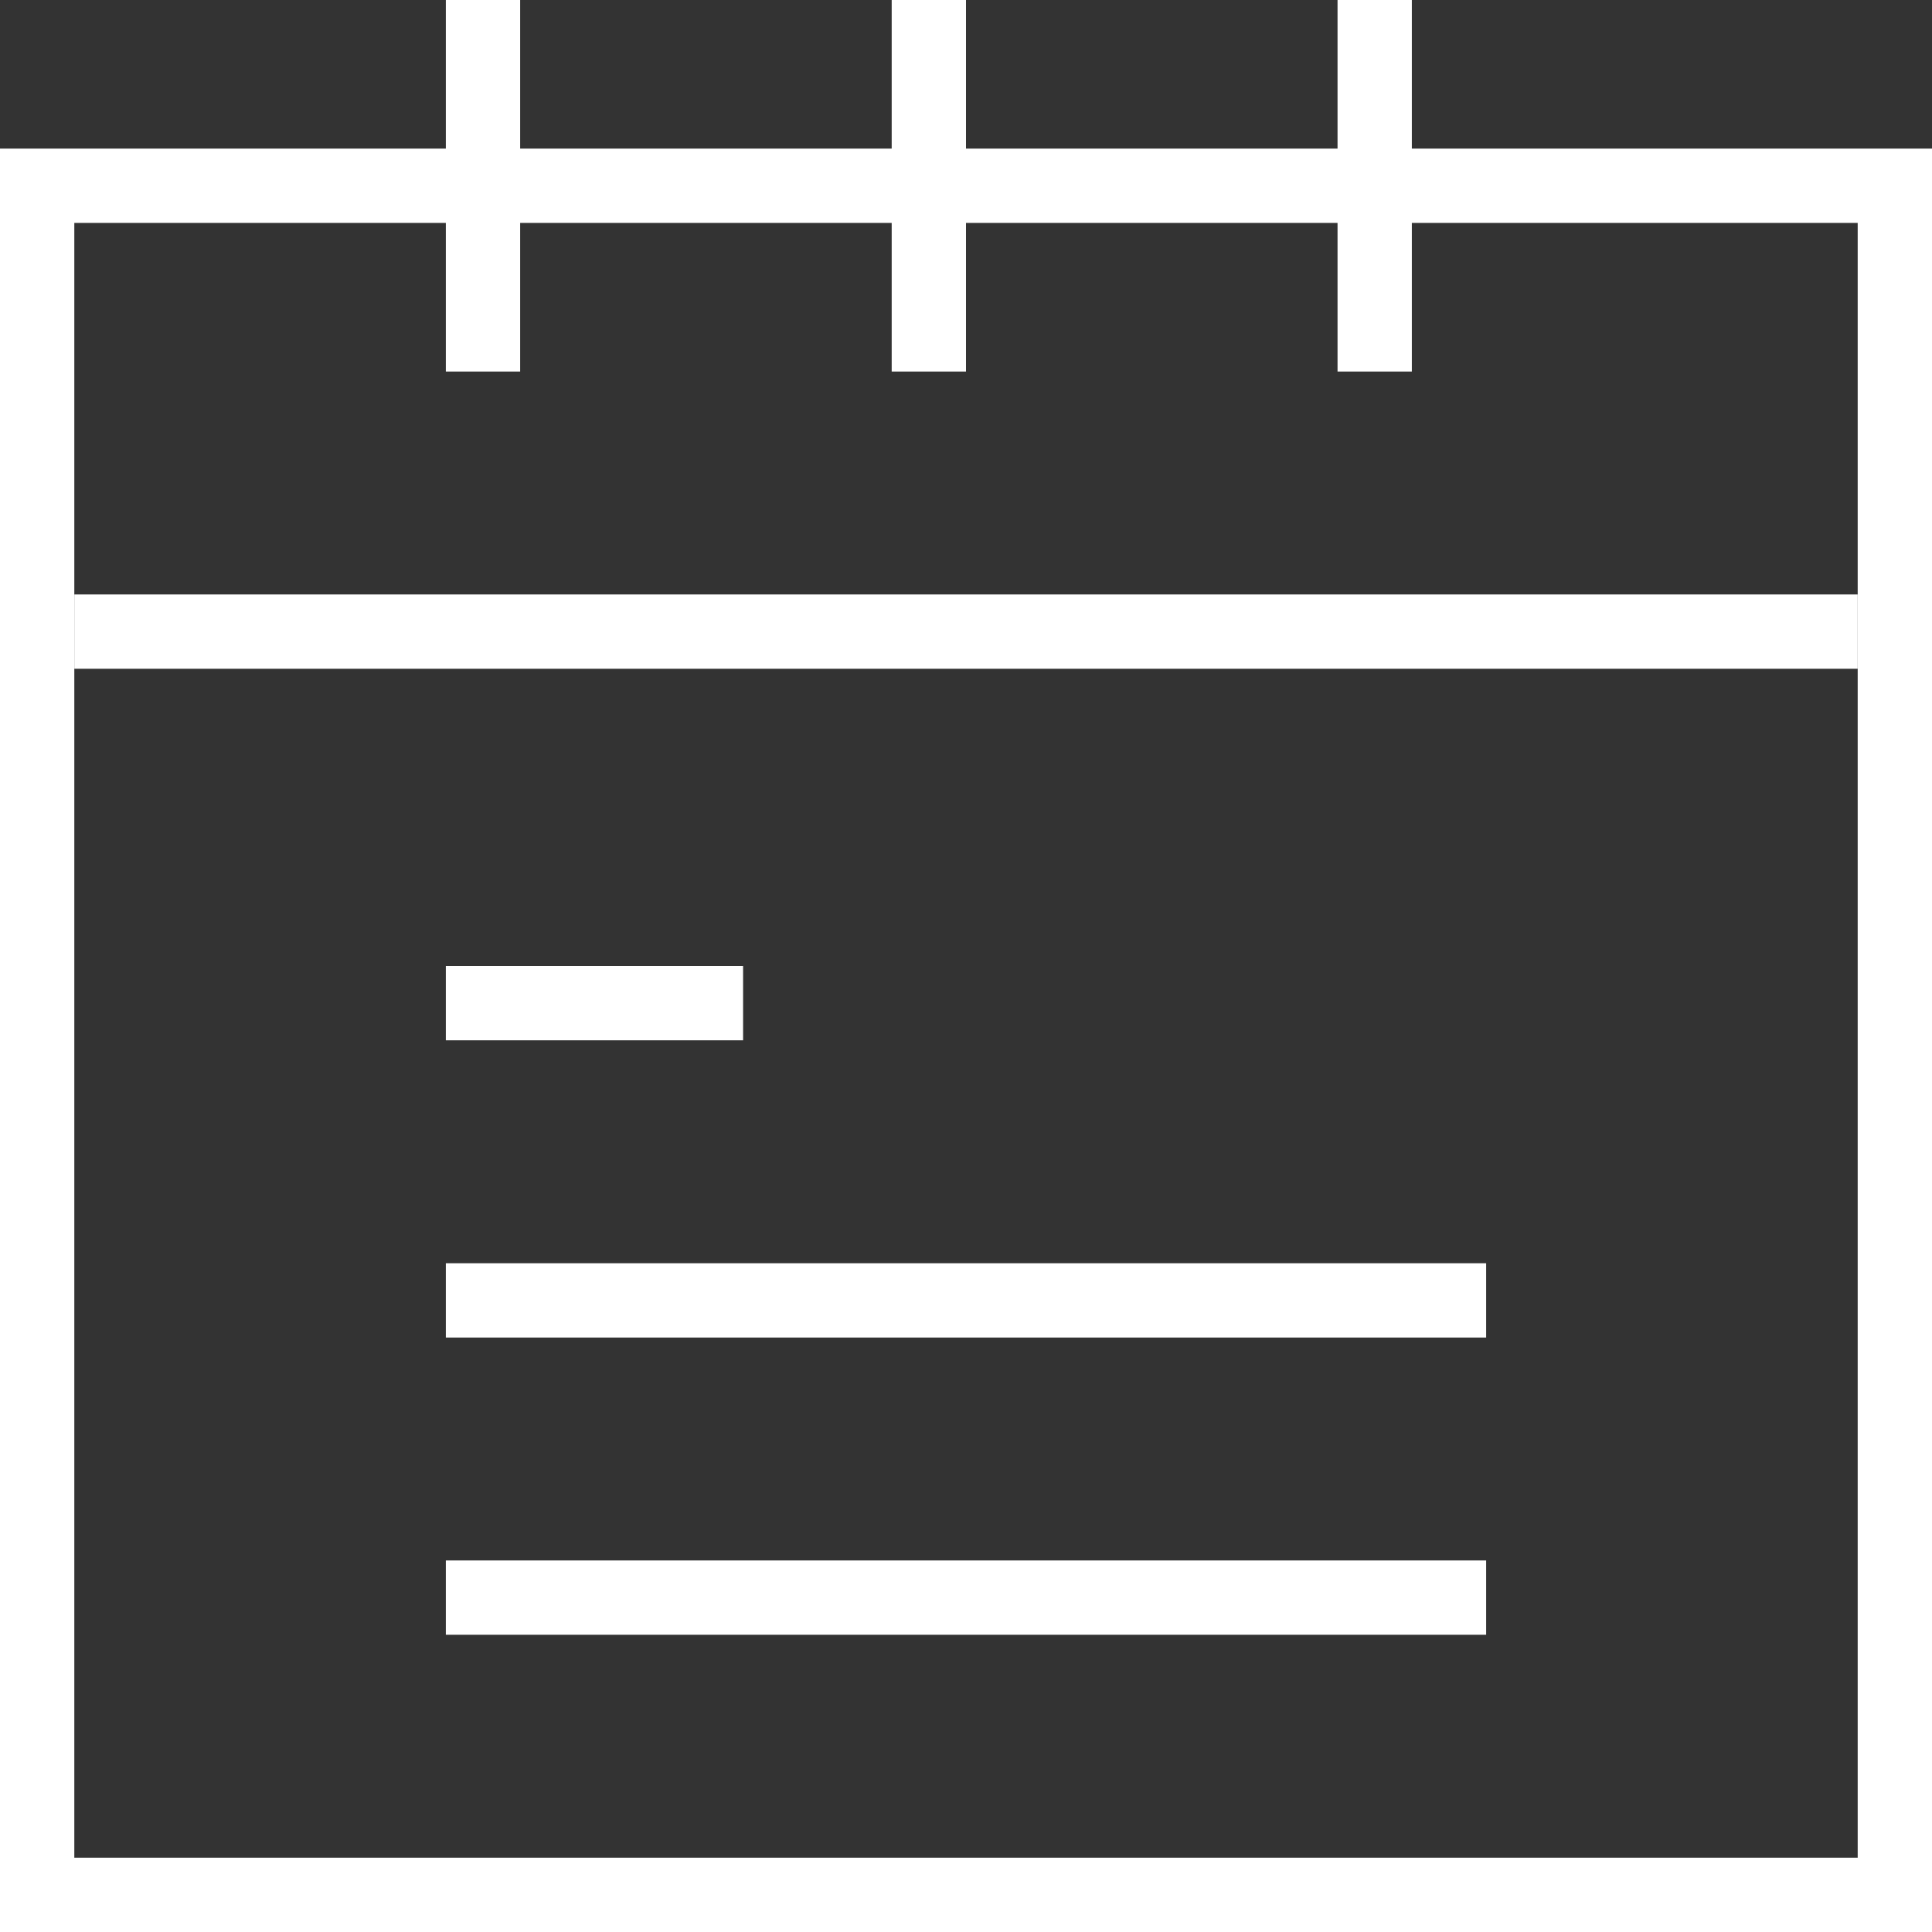 <?xml version="1.0" encoding="UTF-8"?>
<svg width="26px" height="26px" viewBox="0 0 26 26" version="1.1" xmlns="http://www.w3.org/2000/svg" xmlns:xlink="http://www.w3.org/1999/xlink">
    <rect x="0" y="0" width="26" height="26" fill="#333333" stroke="none"/>
    <!-- Generator: Sketch 52.5 (67469) - http://www.bohemiancoding.com/sketch -->
    <title>custom_icon_calendar--white</title>
    <desc>Created with Sketch.</desc>
    <g id="custom_icon_calendar--white" stroke="none" stroke-width="1" fill="none" fill-rule="evenodd">
        <g id="Group-2">
            <rect id="Rectangle" fill="#FFFFFF" x="6" y="13" width="4" height="1"></rect>
            <rect id="Rectangle" fill="#FFFFFF" x="6" y="0" width="1" height="5"></rect>
            <rect id="Rectangle" fill="#FFFFFF" x="12" y="0" width="1" height="5"></rect>
            <rect id="Rectangle" fill="#FFFFFF" x="18" y="0" width="1" height="5"></rect>
            <rect id="Rectangle" fill="#FFFFFF" x="6" y="17" width="14" height="1"></rect>
            <rect id="Rectangle" fill="#FFFFFF" x="1" y="8" width="24" height="1"></rect>
            <rect id="Rectangle" fill="#FFFFFF" x="6" y="21" width="14" height="1"></rect>
            <rect id="Rectangle" stroke="#FFFFFF" x="0.5" y="2.5" width="25" height="23"></rect>
        </g>
    </g>
</svg>